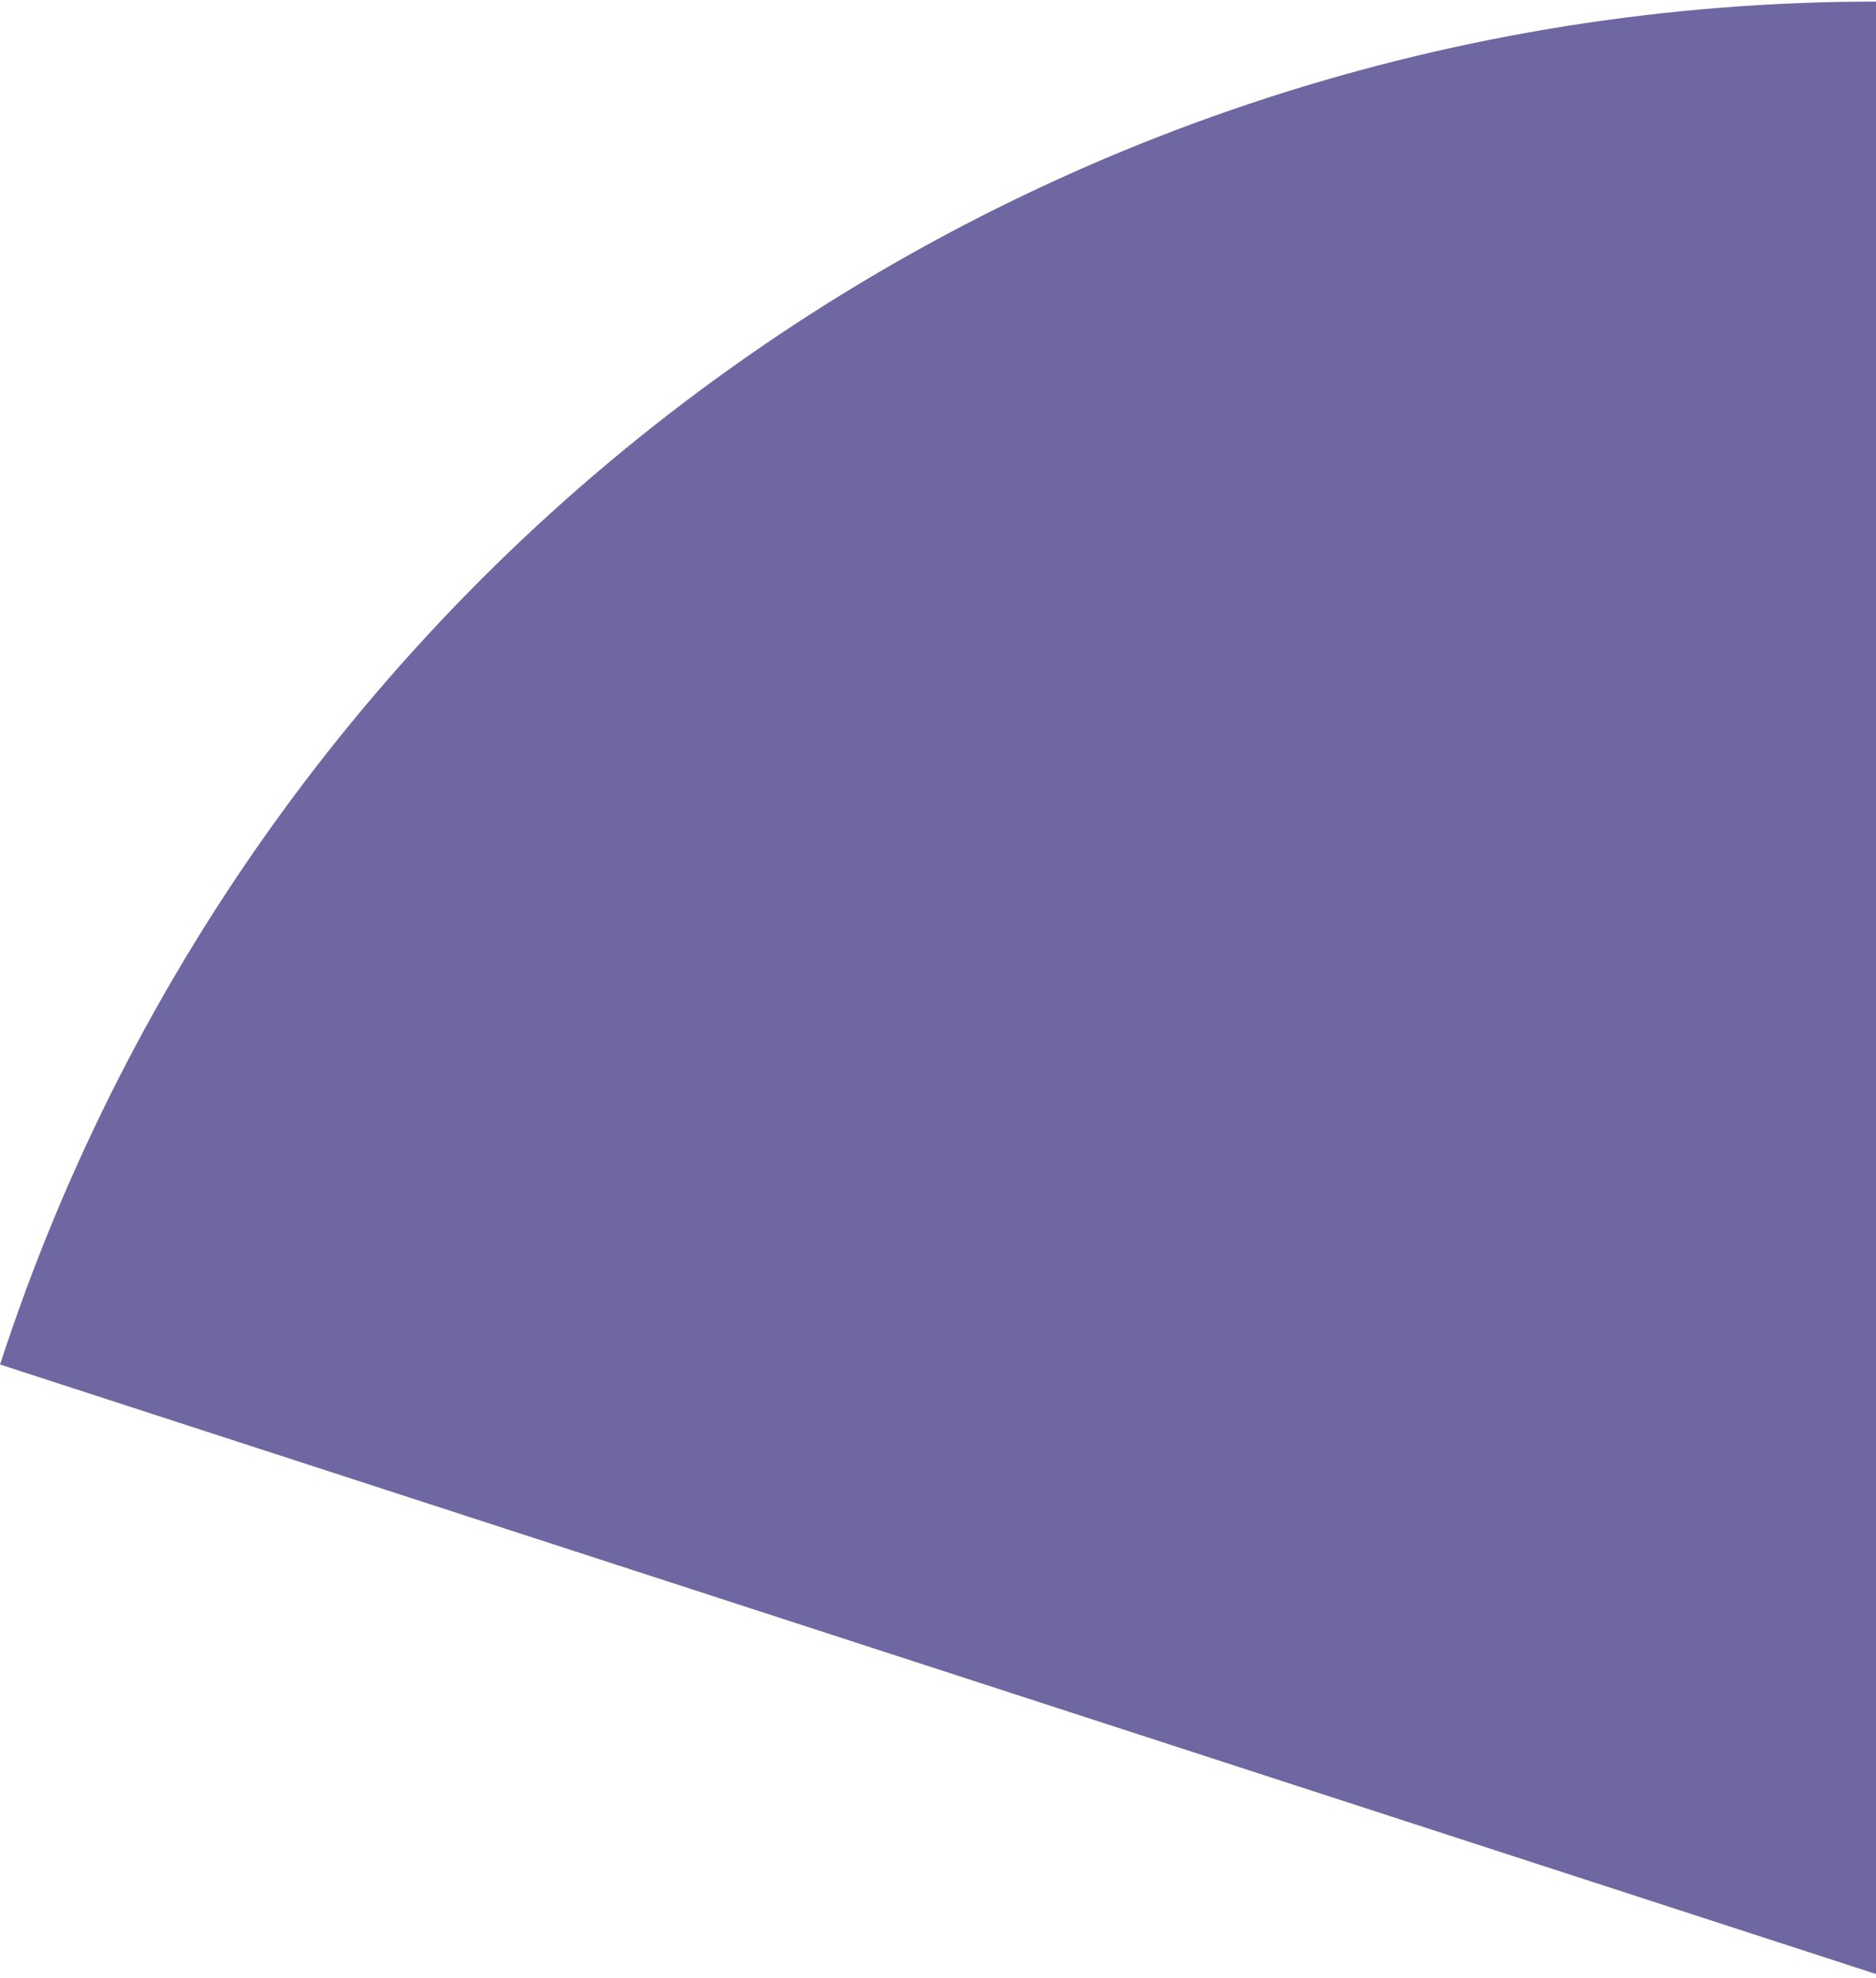 <svg width="350" height="369" viewBox="0 0 350 369" fill="none" xmlns="http://www.w3.org/2000/svg">
<path d="M0.011 254.58C24.026 180.669 70.823 116.259 133.695 70.58C196.567 24.901 272.286 0.298 350 0.298V368.298L0.011 254.58Z" fill="#6E67A1"/>
</svg>

